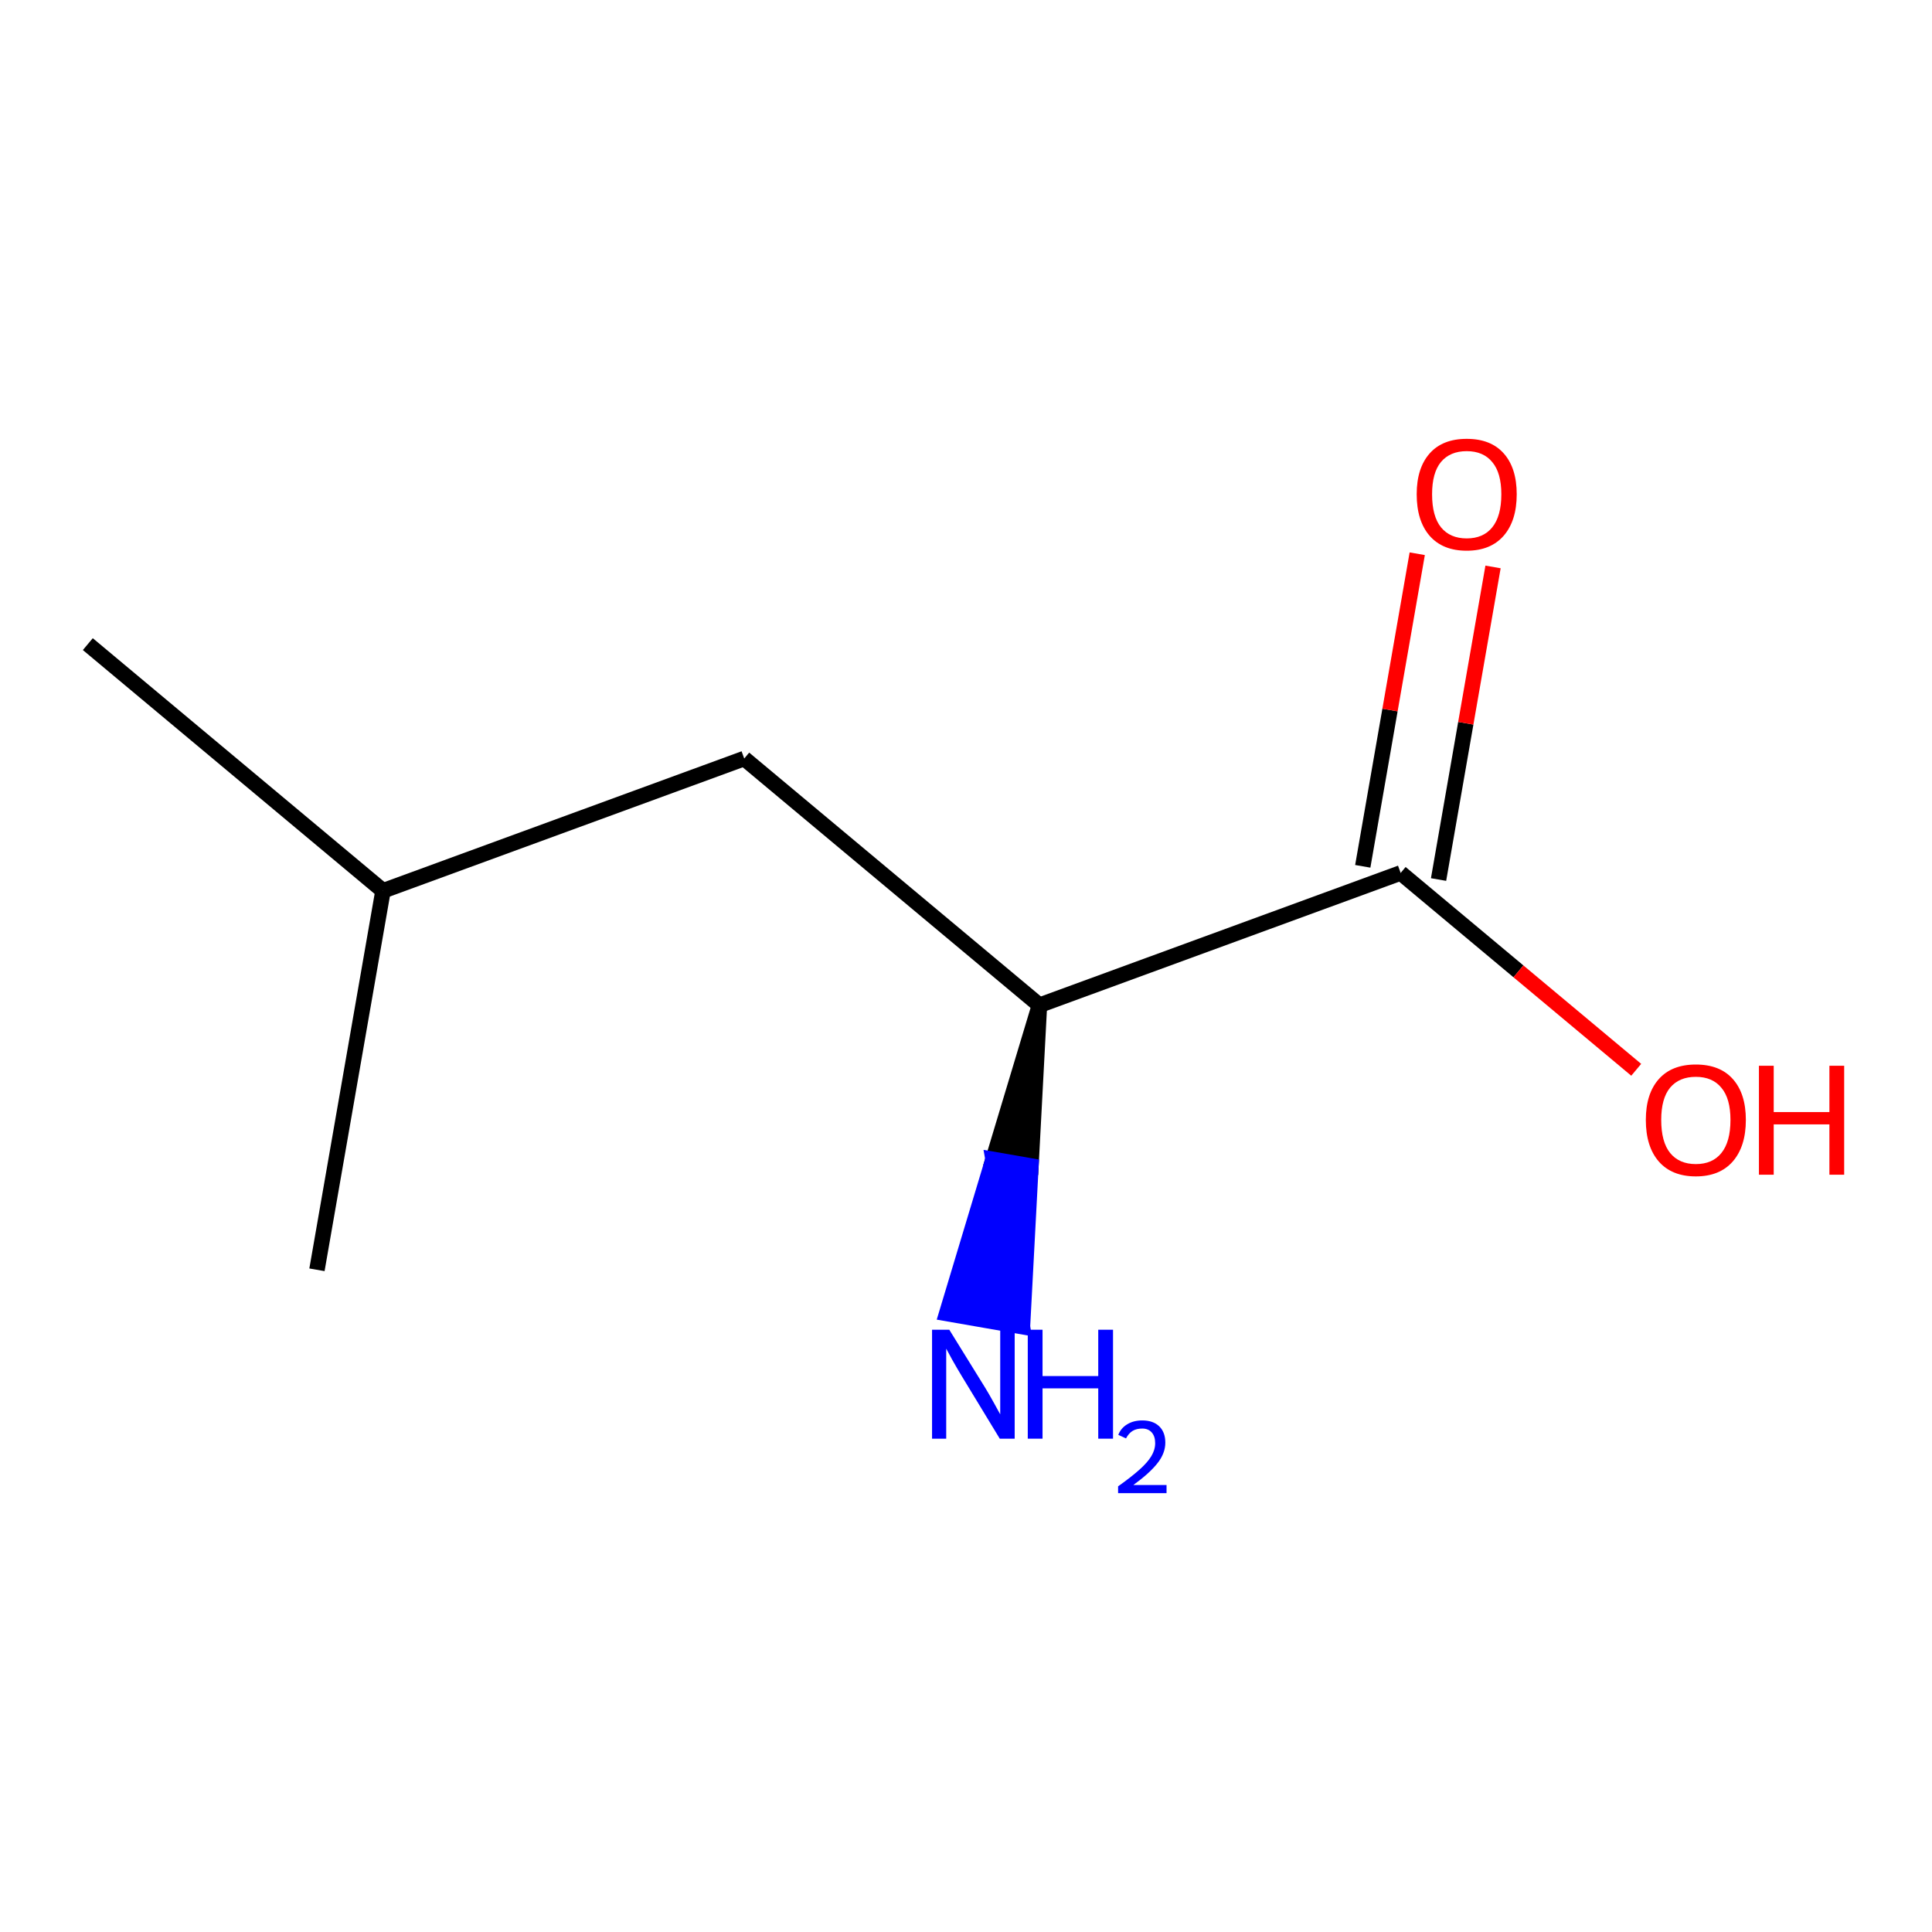 <?xml version='1.0' encoding='iso-8859-1'?>
<svg version='1.1' baseProfile='full'
              xmlns='http://www.w3.org/2000/svg'
                      xmlns:rdkit='http://www.rdkit.org/xml'
                      xmlns:xlink='http://www.w3.org/1999/xlink'
                  xml:space='preserve'
width='250px' height='250px' viewBox='0 0 250 250'>
<!-- END OF HEADER -->
<rect style='opacity:1.0;fill:#FFFFFF;stroke:none' width='250' height='250' x='0' y='0'> </rect>
<path class='bond-0 atom-0 atom-3' d='M 11.364,83.349 L 49.56,115.271' style='fill:none;fill-rule:evenodd;stroke:#000000;stroke-width:2.0px;stroke-linecap:butt;stroke-linejoin:miter;stroke-opacity:1' />
<path class='bond-1 atom-1 atom-3' d='M 41.014,164.311 L 49.56,115.271' style='fill:none;fill-rule:evenodd;stroke:#000000;stroke-width:2.0px;stroke-linecap:butt;stroke-linejoin:miter;stroke-opacity:1' />
<path class='bond-2 atom-2 atom-3' d='M 96.304,98.153 L 49.56,115.271' style='fill:none;fill-rule:evenodd;stroke:#000000;stroke-width:2.0px;stroke-linecap:butt;stroke-linejoin:miter;stroke-opacity:1' />
<path class='bond-3 atom-2 atom-4' d='M 96.304,98.153 L 134.501,130.075' style='fill:none;fill-rule:evenodd;stroke:#000000;stroke-width:2.0px;stroke-linecap:butt;stroke-linejoin:miter;stroke-opacity:1' />
<path class='bond-4 atom-4 atom-5' d='M 134.501,130.075 L 181.245,112.956' style='fill:none;fill-rule:evenodd;stroke:#000000;stroke-width:2.0px;stroke-linecap:butt;stroke-linejoin:miter;stroke-opacity:1' />
<path class='bond-5 atom-4 atom-6' d='M 134.501,130.075 L 128.498,150.021 L 133.402,150.876 Z' style='fill:#000000;fill-rule:evenodd;fill-opacity:1;stroke:#000000;stroke-width:2.0px;stroke-linecap:butt;stroke-linejoin:miter;stroke-opacity:1;' />
<path class='bond-5 atom-4 atom-6' d='M 128.498,150.021 L 132.303,171.676 L 122.495,169.967 Z' style='fill:#0000FF;fill-rule:evenodd;fill-opacity:1;stroke:#0000FF;stroke-width:2.0px;stroke-linecap:butt;stroke-linejoin:miter;stroke-opacity:1;' />
<path class='bond-5 atom-4 atom-6' d='M 128.498,150.021 L 133.402,150.876 L 132.303,171.676 Z' style='fill:#0000FF;fill-rule:evenodd;fill-opacity:1;stroke:#0000FF;stroke-width:2.0px;stroke-linecap:butt;stroke-linejoin:miter;stroke-opacity:1;' />
<path class='bond-6 atom-5 atom-7' d='M 186.149,113.811 L 189.673,93.587' style='fill:none;fill-rule:evenodd;stroke:#000000;stroke-width:2.0px;stroke-linecap:butt;stroke-linejoin:miter;stroke-opacity:1' />
<path class='bond-6 atom-5 atom-7' d='M 189.673,93.587 L 193.198,73.362' style='fill:none;fill-rule:evenodd;stroke:#FF0000;stroke-width:2.0px;stroke-linecap:butt;stroke-linejoin:miter;stroke-opacity:1' />
<path class='bond-6 atom-5 atom-7' d='M 176.341,112.102 L 179.865,91.877' style='fill:none;fill-rule:evenodd;stroke:#000000;stroke-width:2.0px;stroke-linecap:butt;stroke-linejoin:miter;stroke-opacity:1' />
<path class='bond-6 atom-5 atom-7' d='M 179.865,91.877 L 183.39,71.653' style='fill:none;fill-rule:evenodd;stroke:#FF0000;stroke-width:2.0px;stroke-linecap:butt;stroke-linejoin:miter;stroke-opacity:1' />
<path class='bond-7 atom-5 atom-8' d='M 181.245,112.956 L 196.485,125.693' style='fill:none;fill-rule:evenodd;stroke:#000000;stroke-width:2.0px;stroke-linecap:butt;stroke-linejoin:miter;stroke-opacity:1' />
<path class='bond-7 atom-5 atom-8' d='M 196.485,125.693 L 211.726,138.43' style='fill:none;fill-rule:evenodd;stroke:#FF0000;stroke-width:2.0px;stroke-linecap:butt;stroke-linejoin:miter;stroke-opacity:1' />
<path  class='atom-6' d='M 122.838 172.066
L 127.457 179.533
Q 127.915 180.27, 128.652 181.604
Q 129.389 182.938, 129.429 183.018
L 129.429 172.066
L 131.3 172.066
L 131.3 186.164
L 129.369 186.164
L 124.411 178
Q 123.833 177.044, 123.216 175.949
Q 122.619 174.854, 122.44 174.515
L 122.44 186.164
L 120.608 186.164
L 120.608 172.066
L 122.838 172.066
' fill='#0000FF'/>
<path  class='atom-6' d='M 132.993 172.066
L 134.904 172.066
L 134.904 178.06
L 142.113 178.06
L 142.113 172.066
L 144.024 172.066
L 144.024 186.164
L 142.113 186.164
L 142.113 179.653
L 134.904 179.653
L 134.904 186.164
L 132.993 186.164
L 132.993 172.066
' fill='#0000FF'/>
<path  class='atom-6' d='M 144.707 185.669
Q 145.049 184.789, 145.864 184.302
Q 146.679 183.803, 147.809 183.803
Q 149.215 183.803, 150.004 184.565
Q 150.792 185.328, 150.792 186.681
Q 150.792 188.061, 149.767 189.349
Q 148.755 190.637, 146.652 192.161
L 150.95 192.161
L 150.95 193.213
L 144.681 193.213
L 144.681 192.332
Q 146.416 191.097, 147.441 190.177
Q 148.479 189.257, 148.979 188.429
Q 149.478 187.601, 149.478 186.747
Q 149.478 185.853, 149.031 185.354
Q 148.584 184.854, 147.809 184.854
Q 147.06 184.854, 146.56 185.157
Q 146.061 185.459, 145.706 186.129
L 144.707 185.669
' fill='#0000FF'/>
<path  class='atom-7' d='M 183.32 63.956
Q 183.32 60.571, 184.993 58.679
Q 186.665 56.787, 189.791 56.787
Q 192.918 56.787, 194.59 58.679
Q 196.263 60.571, 196.263 63.956
Q 196.263 67.38, 194.57 69.332
Q 192.878 71.263, 189.791 71.263
Q 186.685 71.263, 184.993 69.332
Q 183.32 67.4, 183.32 63.956
M 189.791 69.67
Q 191.942 69.67, 193.097 68.237
Q 194.272 66.783, 194.272 63.956
Q 194.272 61.188, 193.097 59.794
Q 191.942 58.38, 189.791 58.38
Q 187.641 58.38, 186.466 59.774
Q 185.311 61.168, 185.311 63.956
Q 185.311 66.803, 186.466 68.237
Q 187.641 69.67, 189.791 69.67
' fill='#FF0000'/>
<path  class='atom-8' d='M 212.97 144.918
Q 212.97 141.533, 214.643 139.641
Q 216.315 137.75, 219.441 137.75
Q 222.568 137.75, 224.24 139.641
Q 225.913 141.533, 225.913 144.918
Q 225.913 148.343, 224.22 150.294
Q 222.528 152.226, 219.441 152.226
Q 216.335 152.226, 214.643 150.294
Q 212.97 148.363, 212.97 144.918
M 219.441 150.633
Q 221.592 150.633, 222.747 149.199
Q 223.922 147.746, 223.922 144.918
Q 223.922 142.15, 222.747 140.756
Q 221.592 139.343, 219.441 139.343
Q 217.291 139.343, 216.116 140.737
Q 214.961 142.13, 214.961 144.918
Q 214.961 147.765, 216.116 149.199
Q 217.291 150.633, 219.441 150.633
' fill='#FF0000'/>
<path  class='atom-8' d='M 227.605 137.909
L 229.517 137.909
L 229.517 143.903
L 236.725 143.903
L 236.725 137.909
L 238.636 137.909
L 238.636 152.007
L 236.725 152.007
L 236.725 145.495
L 229.517 145.495
L 229.517 152.007
L 227.605 152.007
L 227.605 137.909
' fill='#FF0000'/>
</svg>
